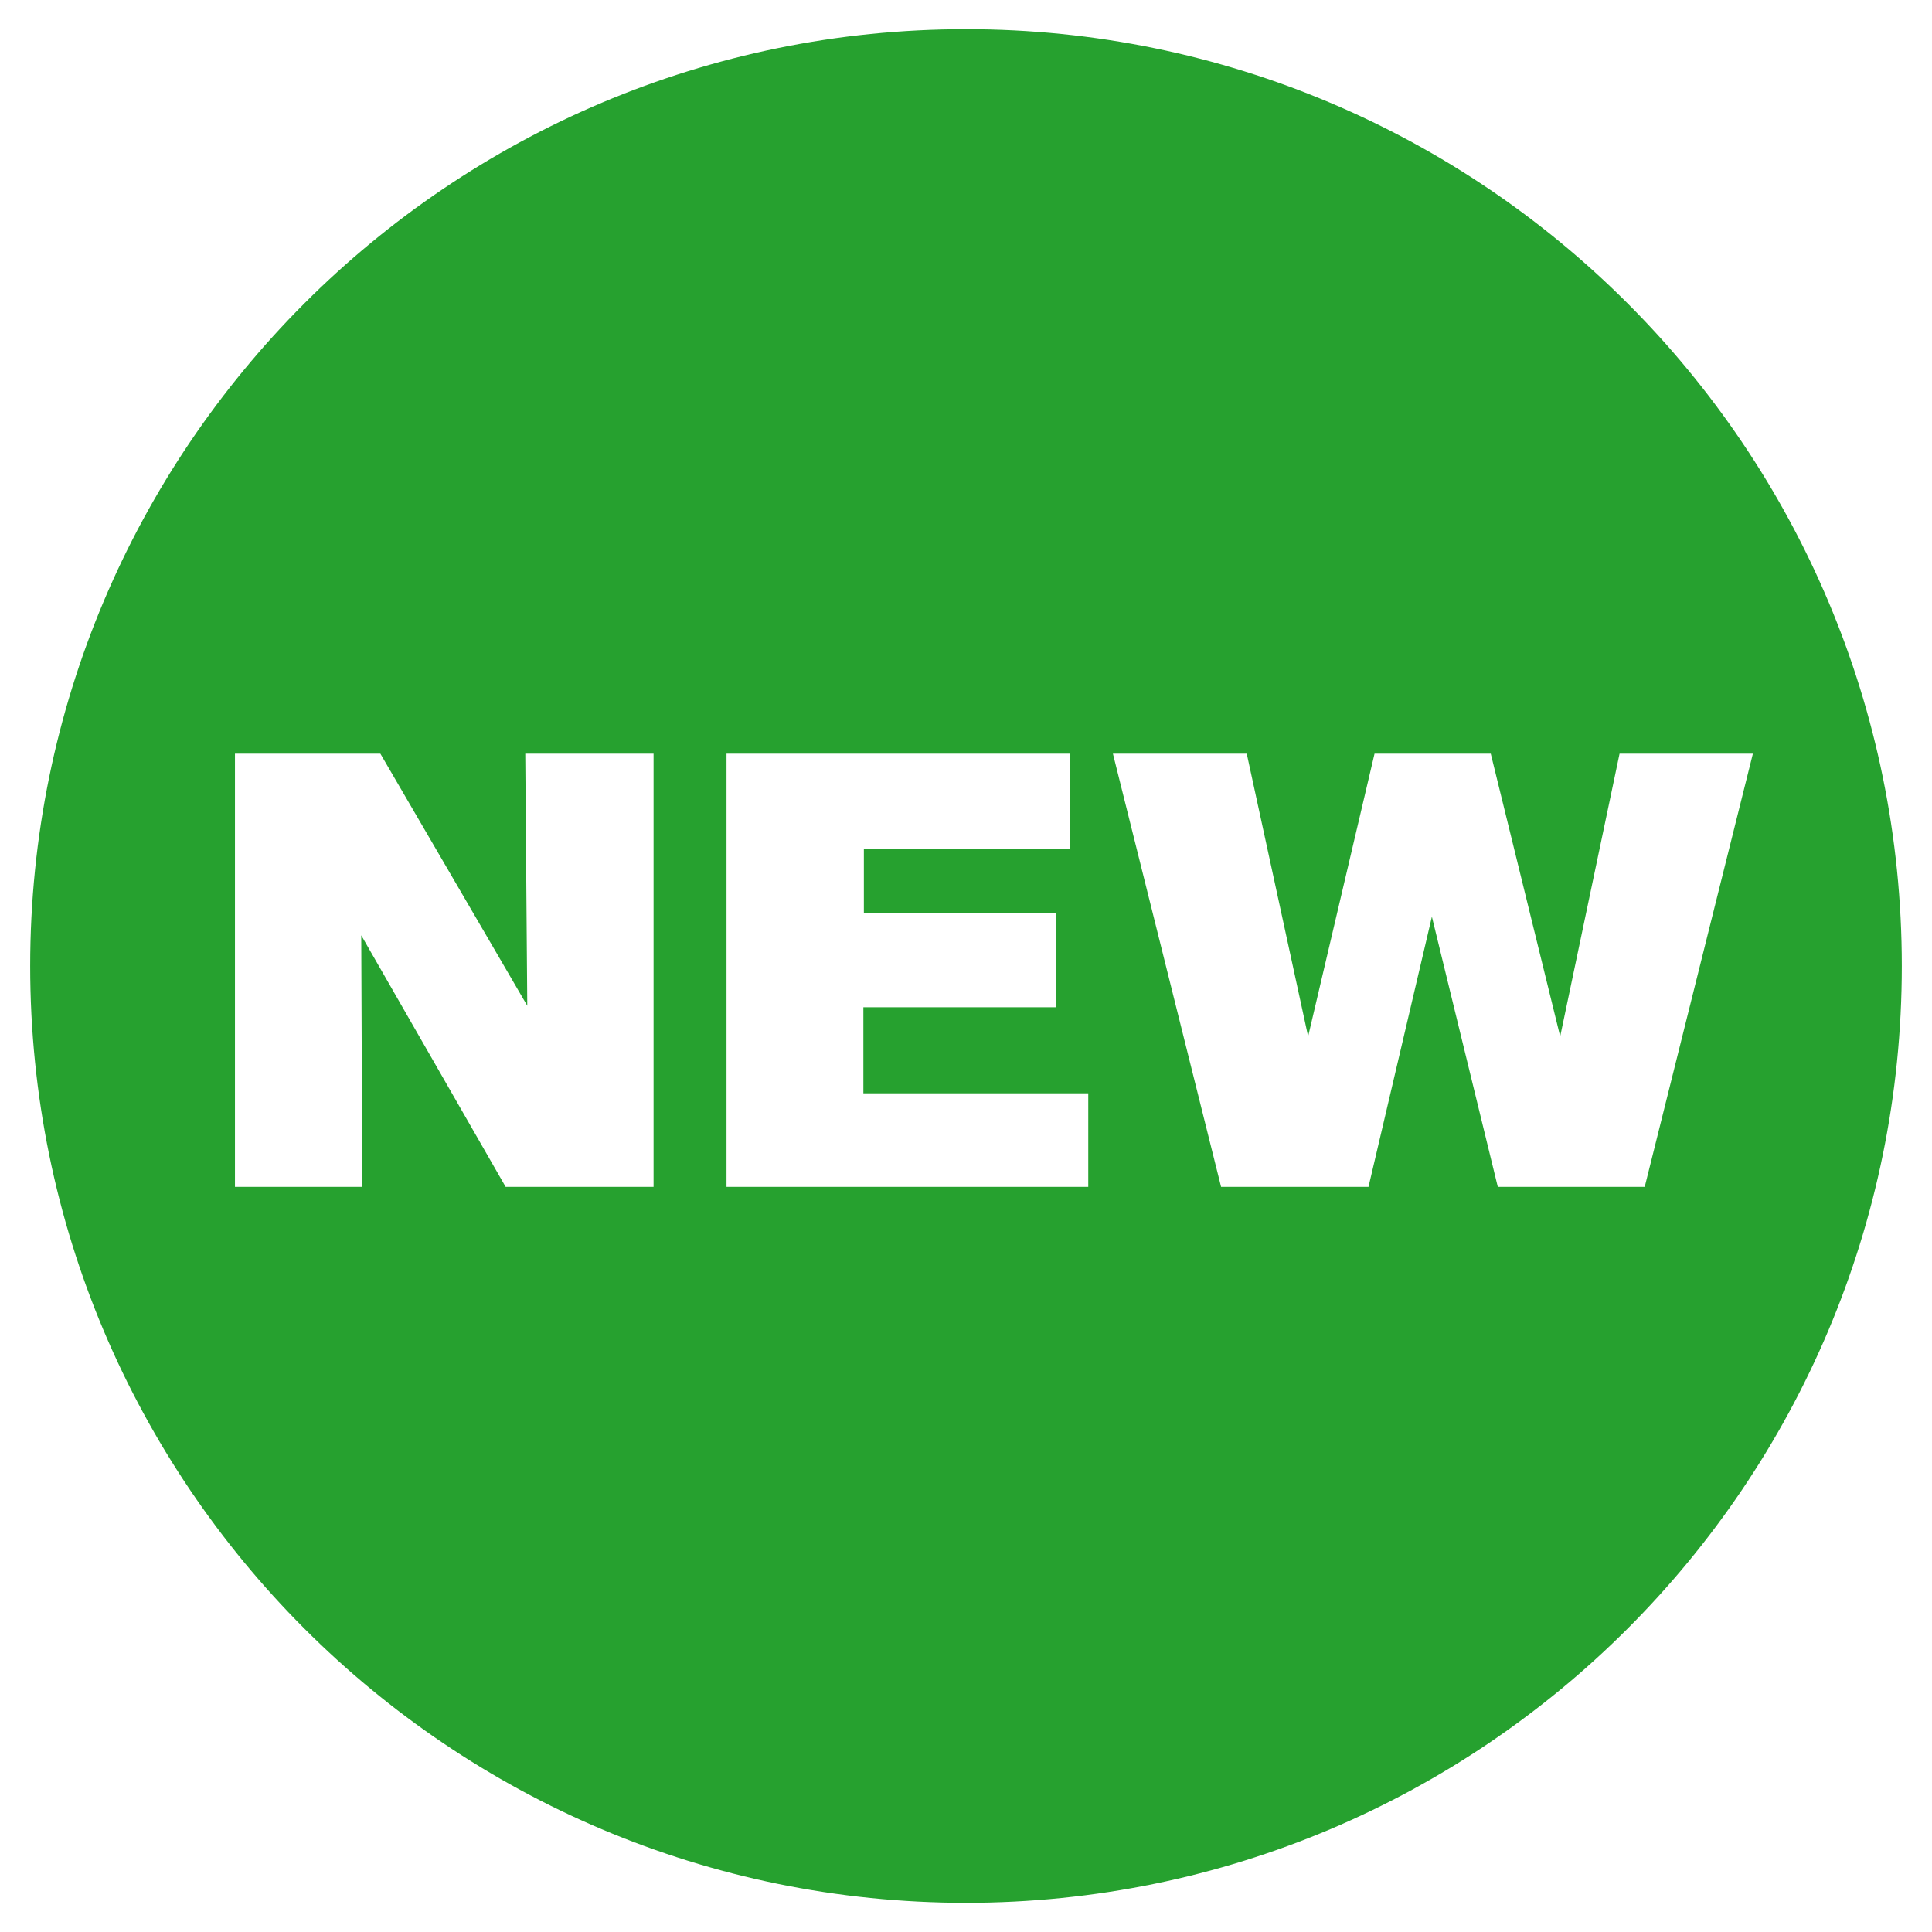 <?xml version="1.0" encoding="utf-8"?>
<svg version="1.1" id="Ebene_1" xmlns="http://www.w3.org/2000/svg" xmlns:xlink="http://www.w3.org/1999/xlink" x="0px" y="0px"
	 viewBox="0 0 384 384" style="enable-background:new 0 0 384 384;" xml:space="preserve">
<style type="text/css">
	.st0{fill:#26A12F;}
</style>
<path class="st0" d="M192,5.8C89.3,5.8,6,89.1,6,192s83.3,186.2,186,186.2S378,294.9,378,192S294.7,5.8,192,5.8z M129.9,235.9h-29.4
	l-28.7-50l0.2,50H46.7v-86.1h28.9l29.2,50.1l-0.4-50.1h25.5V235.9z M216.3,235.9L216.3,235.9h-71.9v-86.1h68.2v18.9h-40.9v12.8h38.2
	v18.7h-38.3v17.1h44.7V235.9z M326.9,235.9h-29.2l-13.1-53.7L272,235.9h-29.3l-21.5-86.1h26.6l12.2,56.2l13.2-56.2h23.1l13.8,56.2
	l11.8-56.2h26.5L326.9,235.9z"/>
</svg>